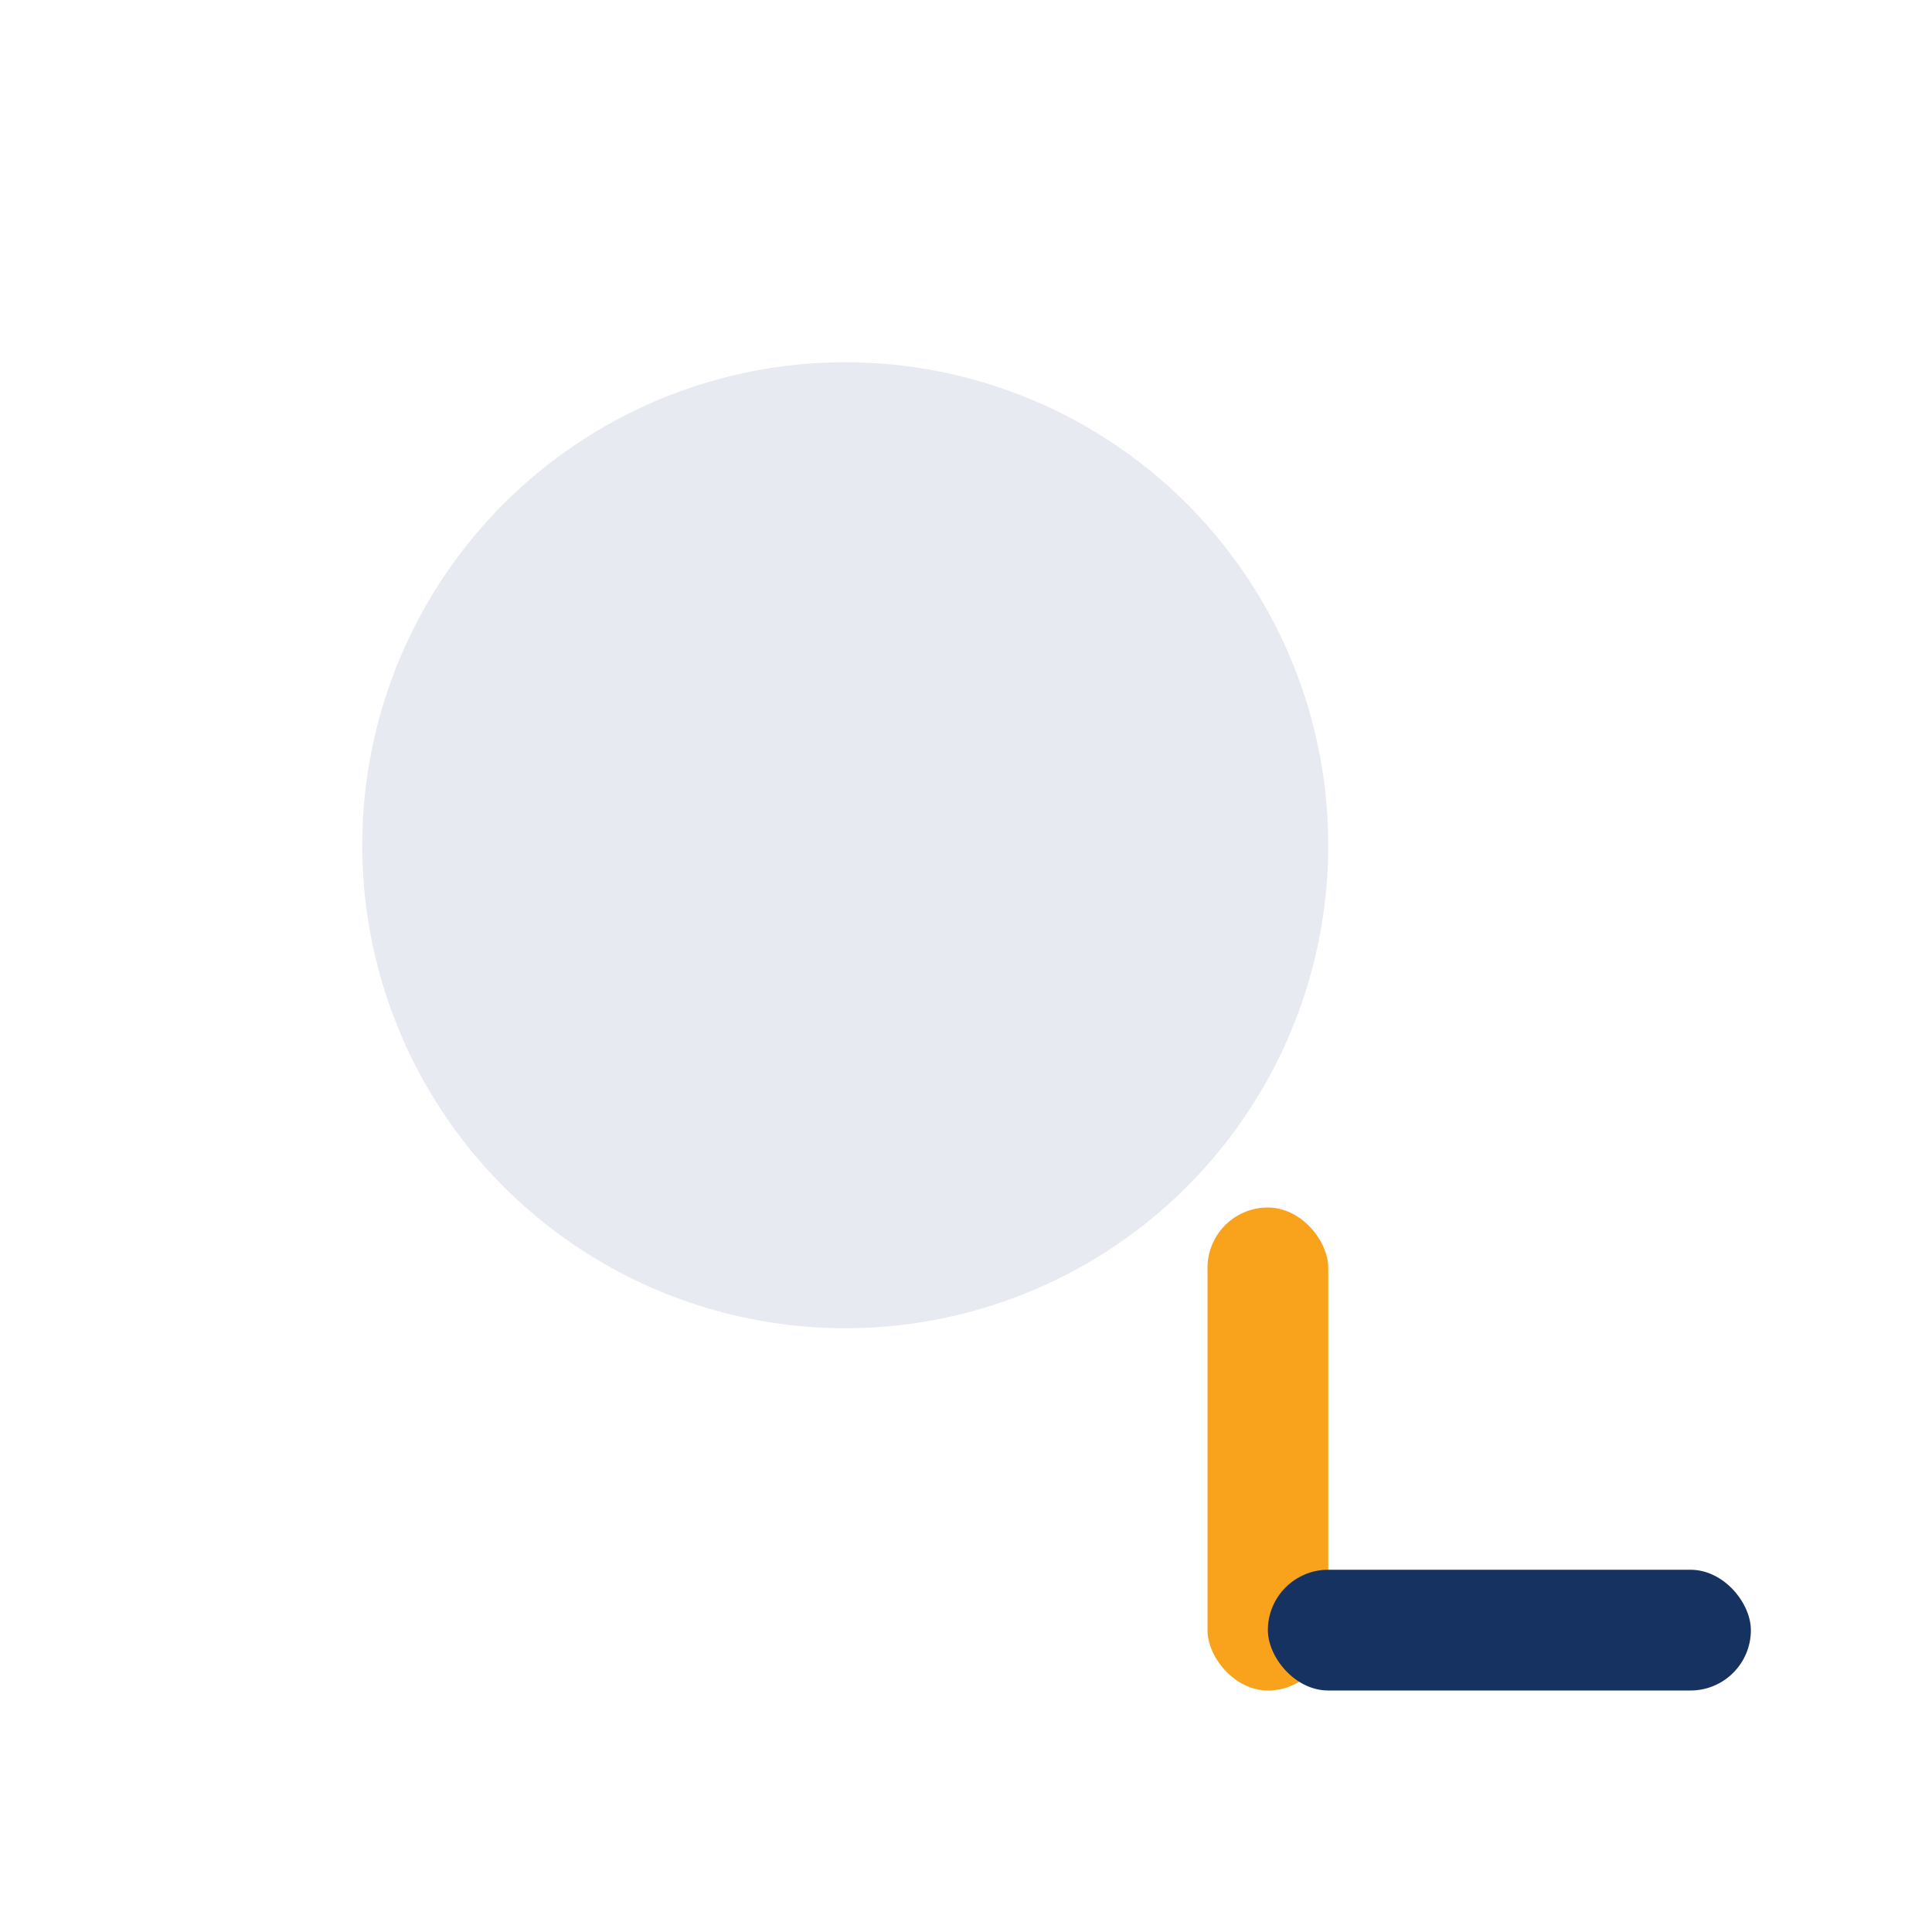 <?xml version="1.0" encoding="UTF-8"?>
<svg xmlns="http://www.w3.org/2000/svg" width="32" height="32" viewBox="0 0 32 32"><circle cx="14" cy="14" r="8" fill="#E8EAF1"/><rect x="20" y="20" width="2" height="8" rx="1" fill="#F9A21B"/><rect x="21" y="26" width="8" height="2" rx="1" fill="#153260"/></svg>